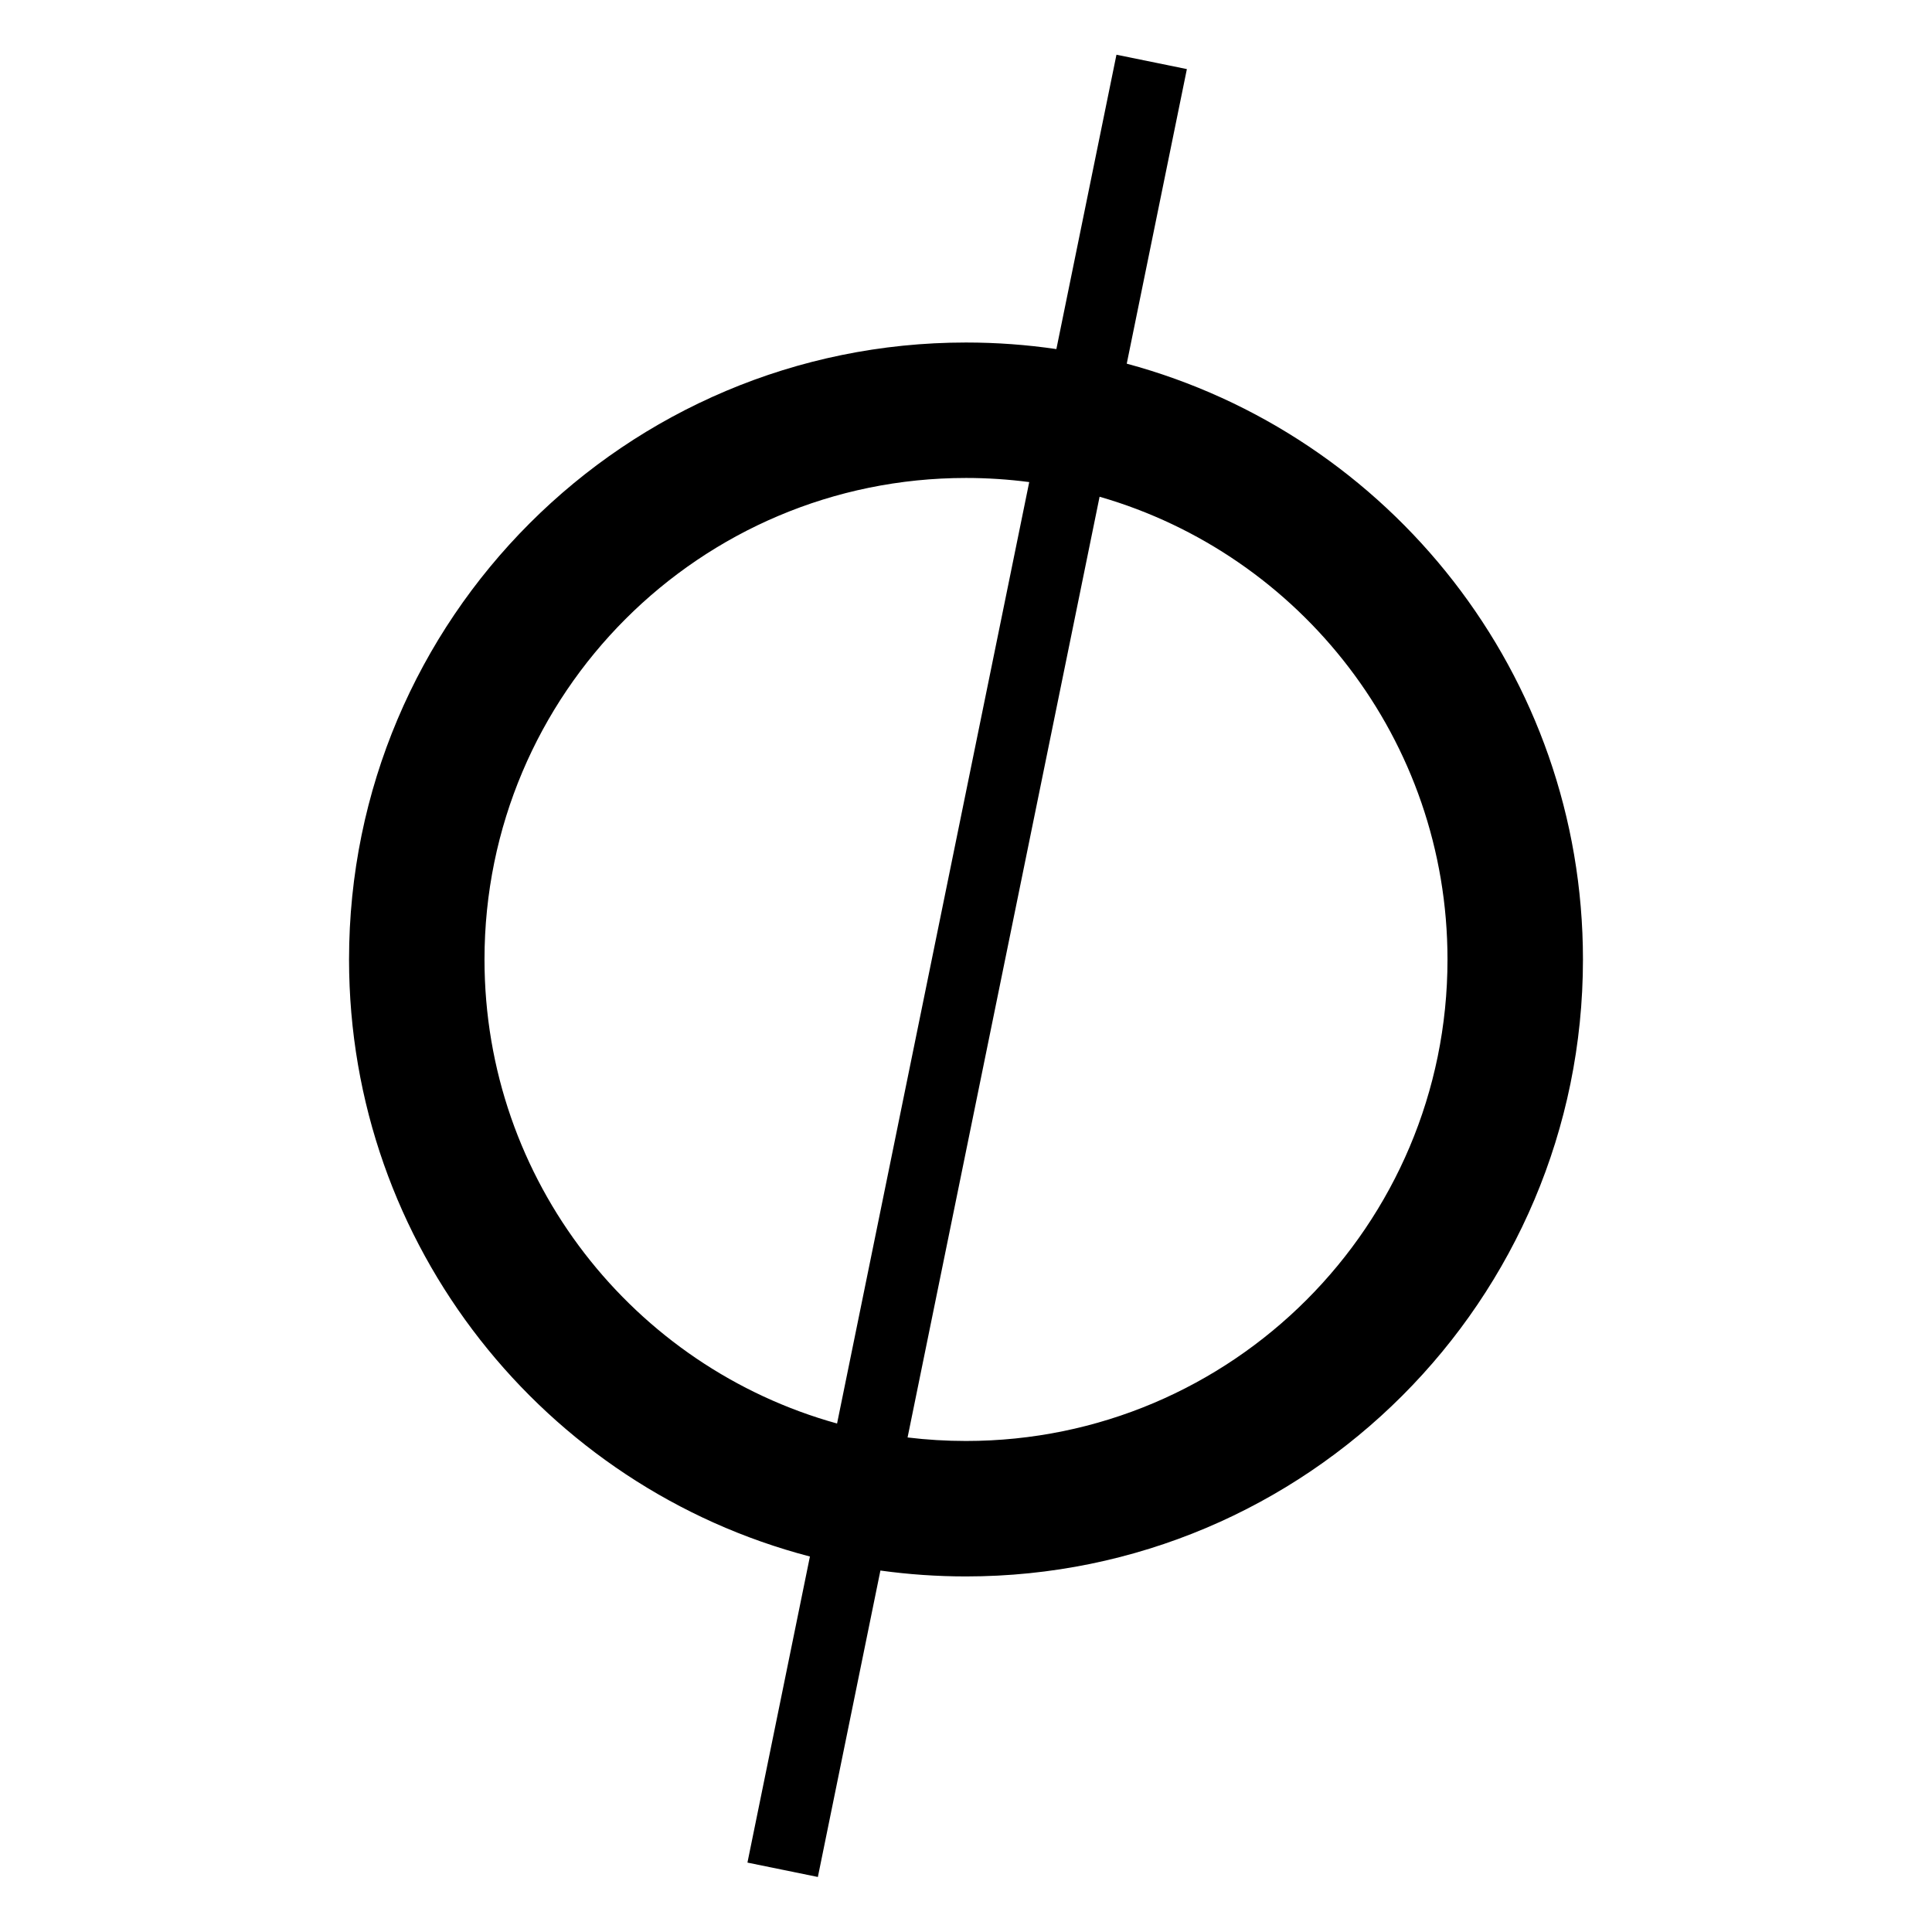 <svg width="64" height="64" viewBox="0 0 2048 2048" fill="none" xmlns="http://www.w3.org/2000/svg">
<style>
    path { fill: black; }
    @media (prefers-color-scheme: dark) {
      path { fill: white; }
    }
  </style>
<path fill-rule="evenodd" clip-rule="evenodd" d="M858.55 1649.97L792.324 1974.43L866.973 1989.67L933.275 1664.84C962.927 1668.95 993.215 1671.08 1024 1671.08C1385.19 1671.08 1678 1378.27 1678 1017.08C1678 714.831 1472.97 460.472 1194.4 385.499L1258.14 73.237L1183.49 58L1119.8 370.044C1088.53 365.454 1056.54 363.078 1024 363.078C662.806 363.078 370 655.883 370 1017.08C370 1321.11 577.465 1576.69 858.55 1649.97ZM962.067 1523.77C982.368 1526.23 1003.04 1527.49 1024 1527.49C1305.89 1527.49 1534.41 1298.97 1534.41 1017.08C1534.41 784.318 1378.61 587.947 1165.61 526.563L962.067 1523.77ZM1091.02 511.024L887.326 1508.99C671.798 1449.23 513.586 1251.63 513.586 1017.08C513.586 735.183 742.106 506.663 1024 506.663C1046.72 506.663 1069.09 508.147 1091.02 511.024Z" />
</svg>
